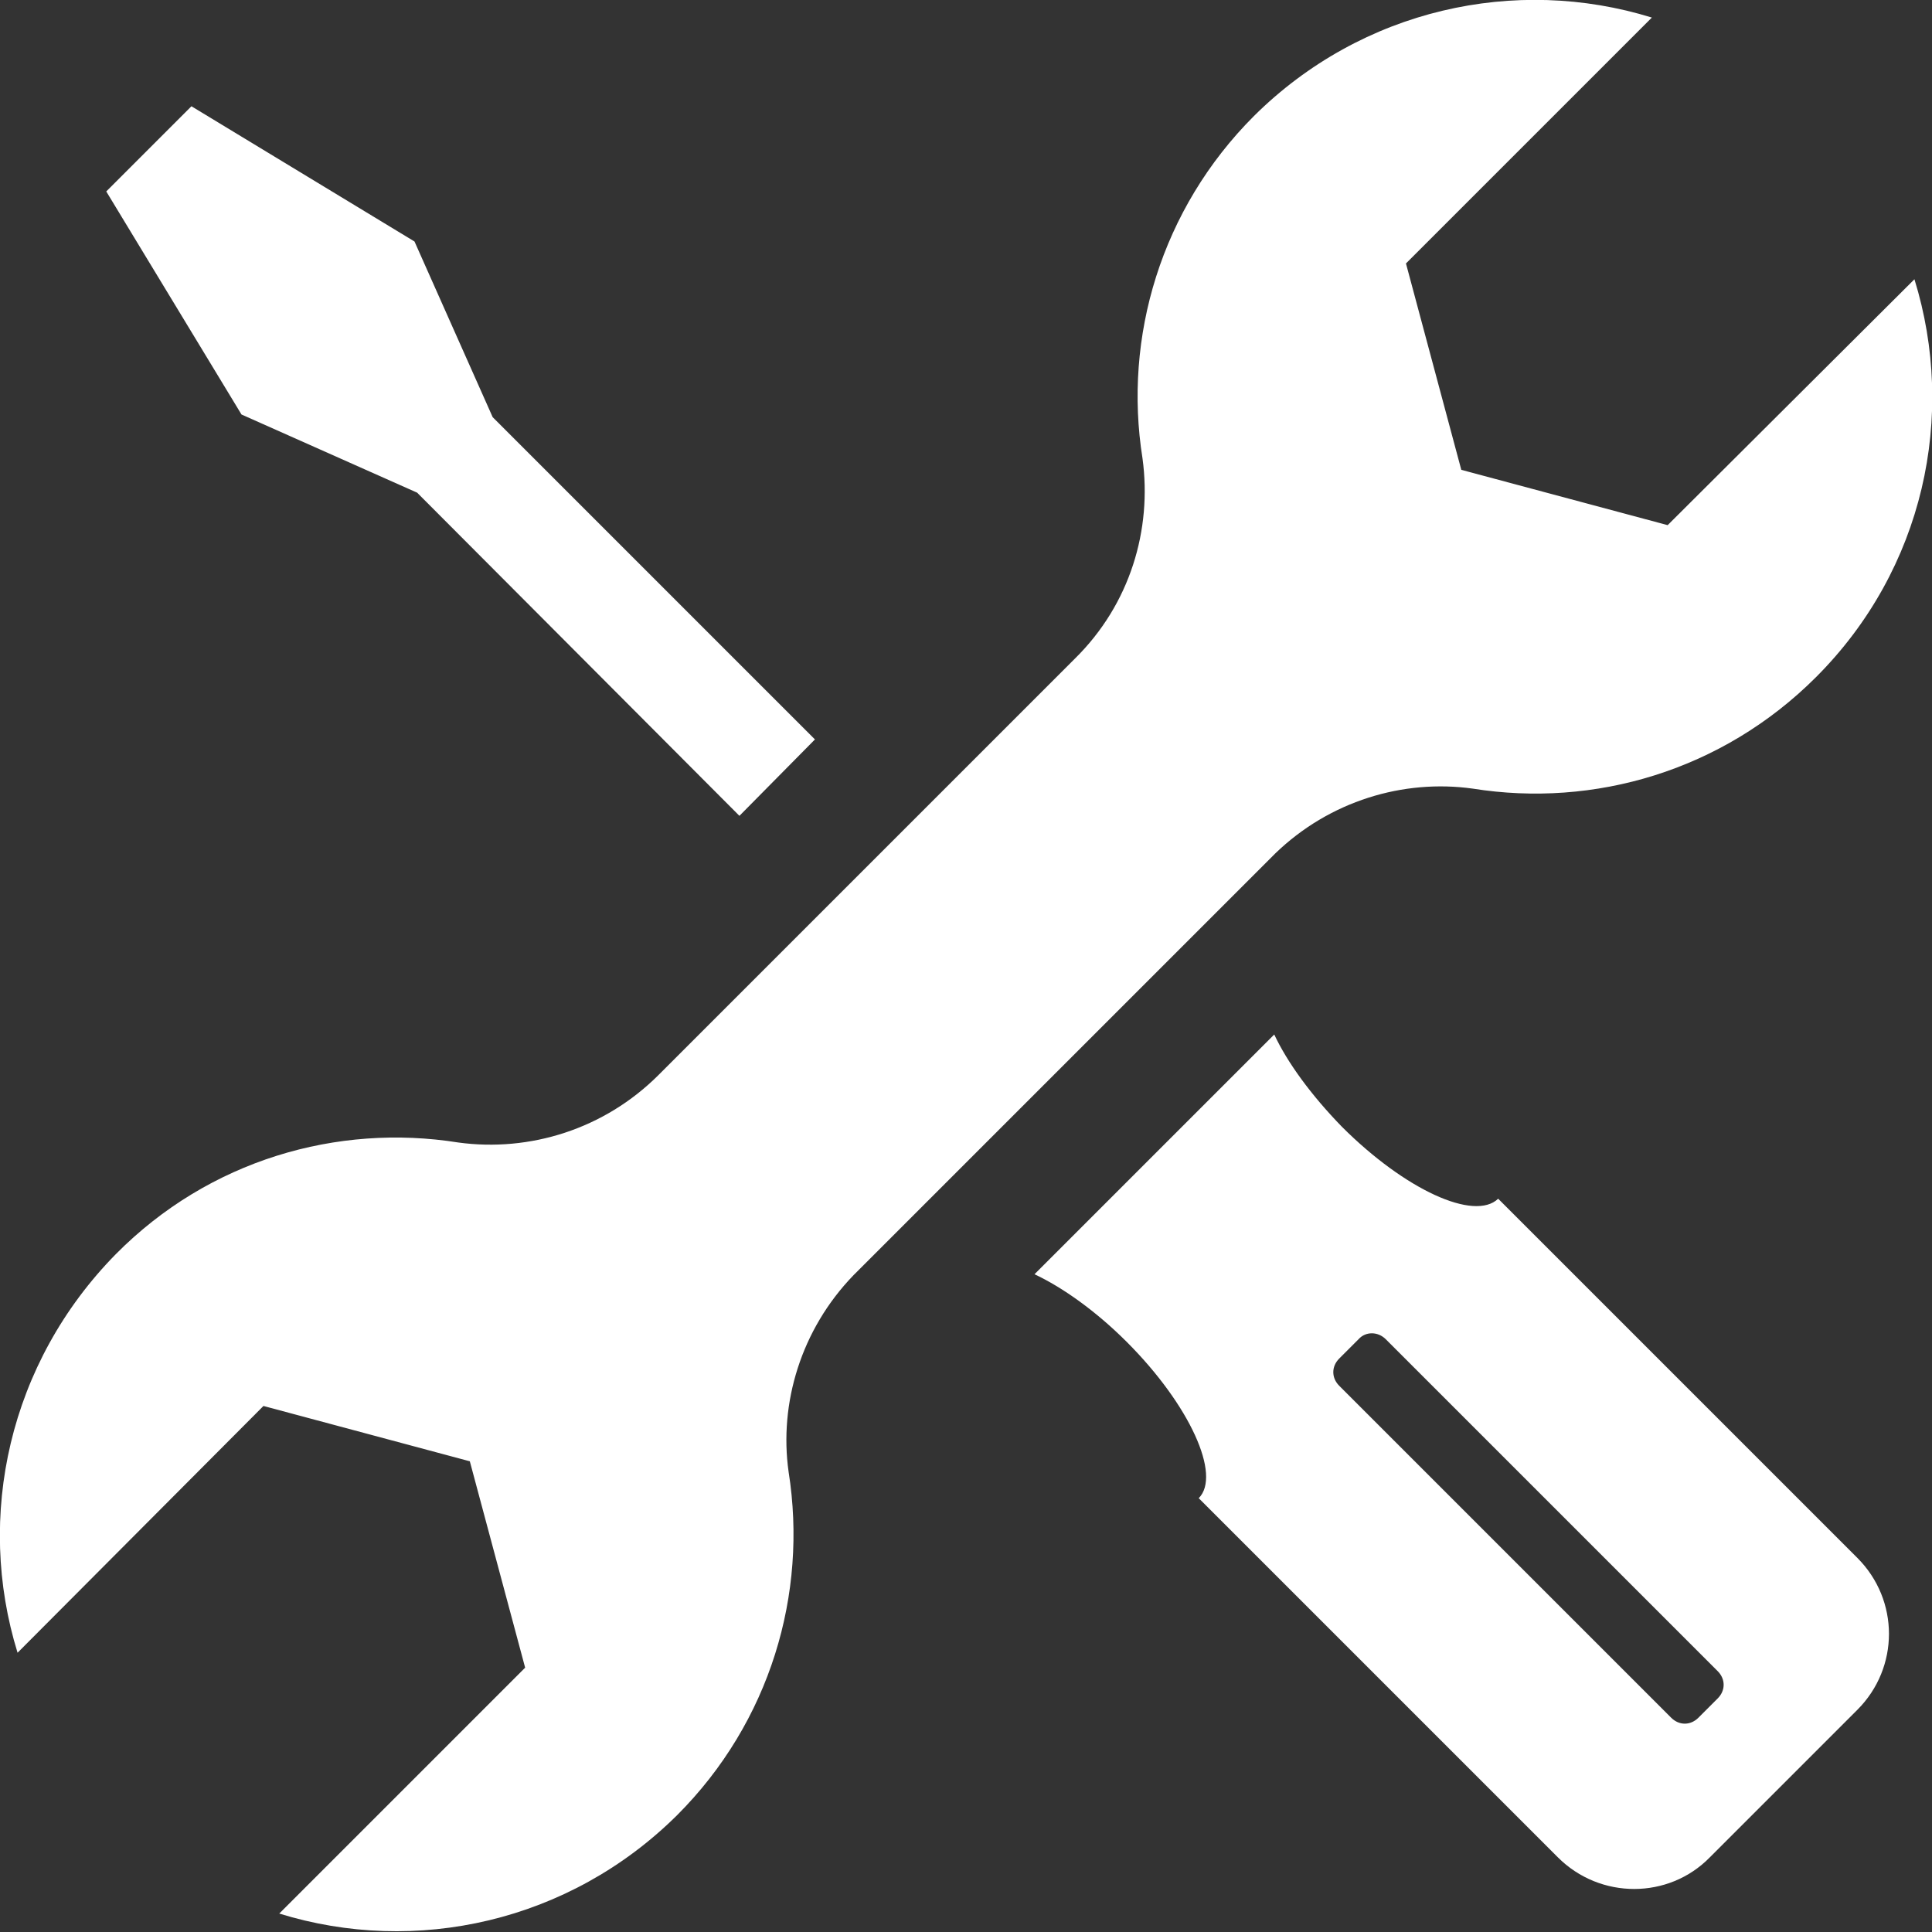 <svg width="185" height="185" viewBox="0 0 185 185" fill="none" xmlns="http://www.w3.org/2000/svg">
<rect x="0" y="0" width="185" height="185" fill="#333333" stroke="none"/>
<g clip-path="url(#clip0)">
<path fill-rule="evenodd" clip-rule="evenodd" d="M149.177 177.852L114.784 143.459C116.97 141.273 113.943 134.545 107.888 128.491C104.945 125.548 101.75 123.277 99.059 122.016L122.016 99.059C123.277 101.75 125.547 104.861 128.491 107.889C134.545 113.943 141.188 116.97 143.459 114.784L177.852 149.177C181.888 153.214 181.888 159.689 177.852 163.725L163.725 177.852C159.772 181.889 153.213 181.889 149.177 177.852ZM81.736 122.1L122.1 81.736C127.313 76.691 134.377 74.589 141.02 75.514C152.625 77.364 164.902 73.832 173.9 64.834C184.243 54.491 187.354 39.775 183.318 26.741L159.688 50.286L139.927 44.989L134.629 25.227L158.175 1.682C145.141 -2.355 130.425 0.841 120.082 11.1C111.168 20.014 107.552 32.291 109.402 43.895C110.327 50.707 108.225 57.855 102.927 63.068L63.068 102.927C57.854 108.141 50.707 110.327 43.895 109.402C32.291 107.552 20.013 111.084 11.1 120.082C0.841 130.509 -2.355 145.225 1.682 158.259L25.227 134.63L44.988 139.927L50.286 159.689L26.741 183.234C39.775 187.27 54.491 184.075 64.834 173.816C73.748 164.902 77.363 152.625 75.513 140.936C74.588 134.377 76.691 127.314 81.736 122.1ZM70.804 78.121L39.943 47.175L23.125 39.691L10.175 18.332L18.332 10.175L39.691 23.125L47.175 39.943L78.036 70.805L70.804 78.121ZM160.025 164.482C160.782 165.239 161.875 165.239 162.632 164.482L164.482 162.632C165.238 161.875 165.238 160.782 164.482 160.025L132.695 128.239C131.938 127.482 130.761 127.482 130.088 128.239L128.238 130.089C127.482 130.845 127.482 131.939 128.238 132.695L160.025 164.482Z" fill="white"/>
</g>
<defs>
<clipPath id="clip0">
<rect width="185" height="185" fill="white"/>
</clipPath>
</defs>
</svg>
